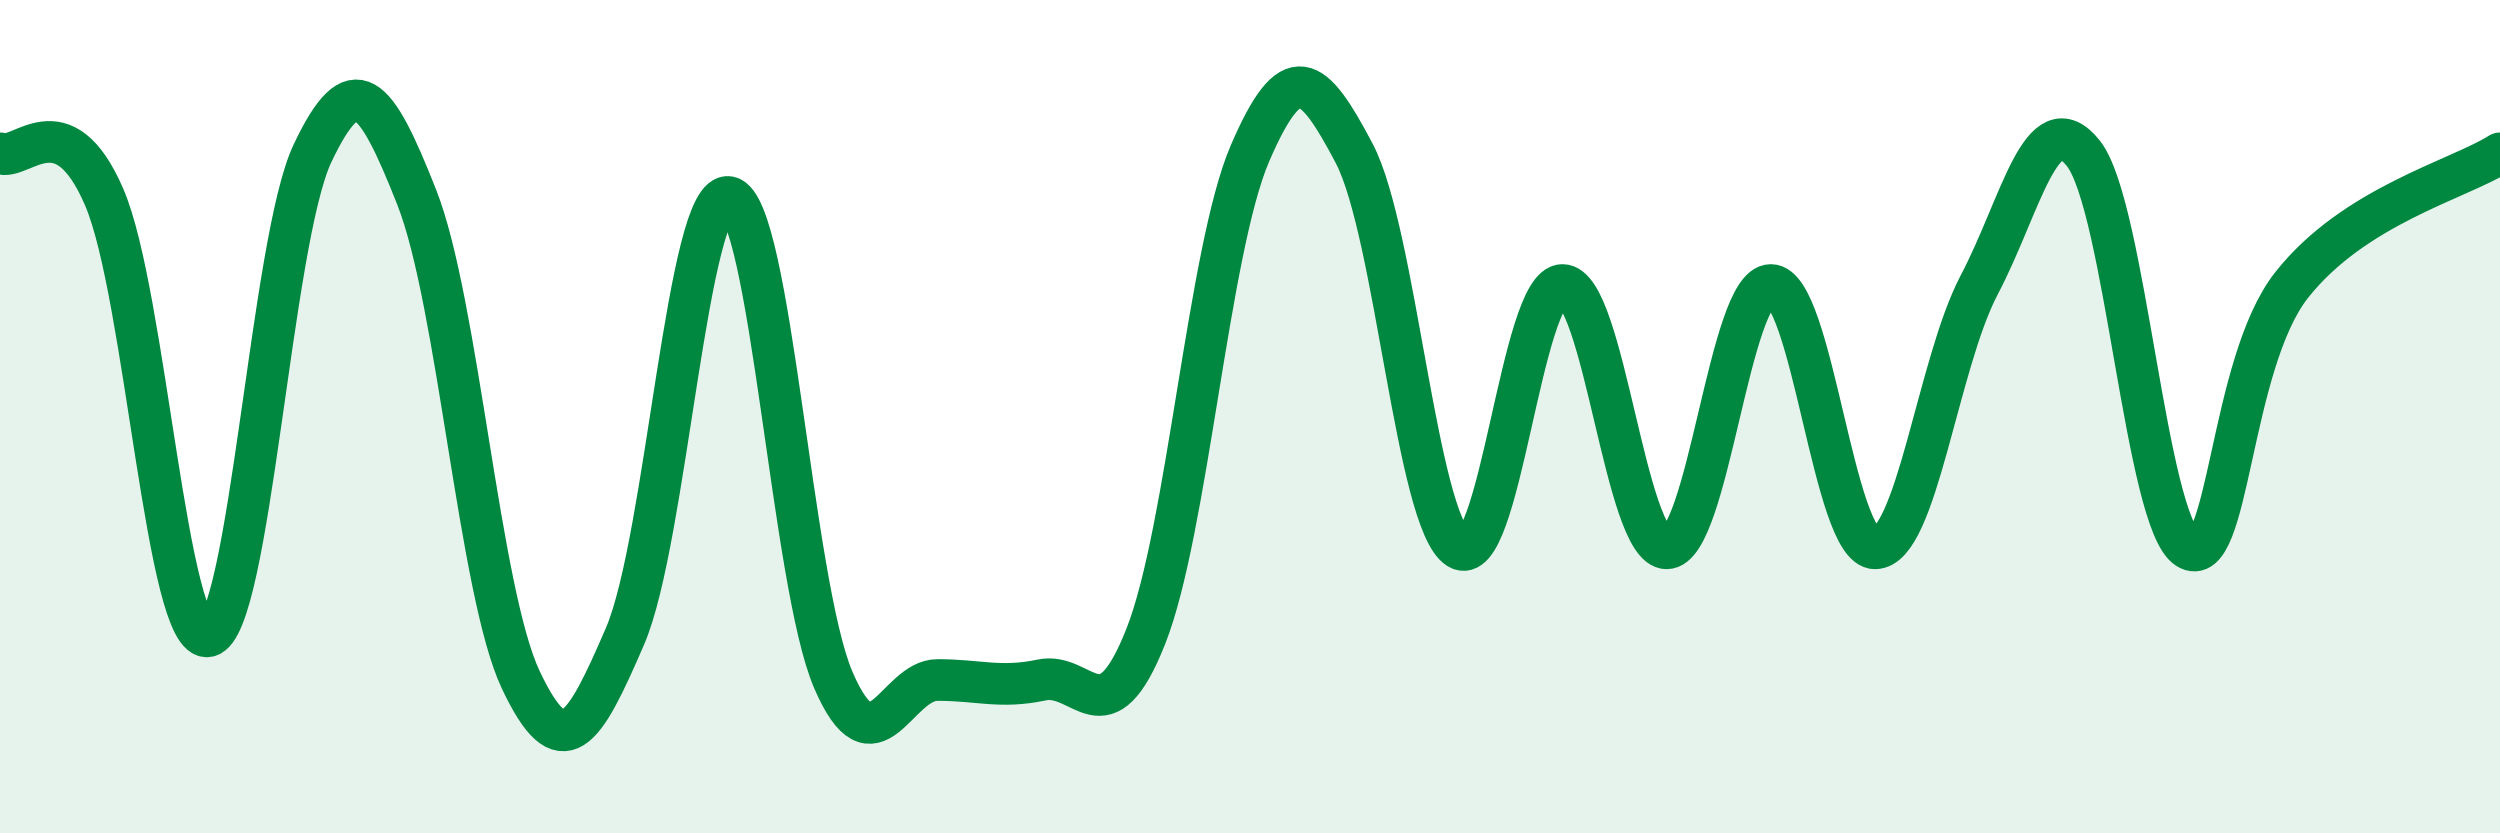 
    <svg width="60" height="20" viewBox="0 0 60 20" xmlns="http://www.w3.org/2000/svg">
      <path
        d="M 0,3.68 C 0.5,3.89 1.5,2.41 2.5,4.73 C 3.5,7.05 4,15.48 5,15.27 C 6,15.06 6.5,5.79 7.5,3.68 C 8.5,1.57 9,2.2 10,4.73 C 11,7.26 11.5,14.21 12.5,16.32 C 13.5,18.43 14,17.59 15,15.27 C 16,12.95 16.5,4.52 17.5,4.73 C 18.5,4.94 19,14 20,16.32 C 21,18.64 21.5,16.32 22.5,16.32 C 23.5,16.32 24,16.53 25,16.32 C 26,16.11 26.5,17.8 27.5,15.27 C 28.5,12.74 29,6 30,3.68 C 31,1.36 31.5,1.78 32.5,3.68 C 33.5,5.58 34,12.53 35,13.16 C 36,13.79 36.5,6.84 37.5,6.84 C 38.5,6.84 39,13.16 40,13.16 C 41,13.16 41.5,6.84 42.5,6.84 C 43.5,6.84 44,13.16 45,13.16 C 46,13.16 46.5,8.74 47.5,6.84 C 48.5,4.94 49,2.42 50,3.68 C 51,4.94 51.5,12.53 52.5,13.16 C 53.5,13.79 53.5,8.74 55,6.84 C 56.5,4.94 59,4.31 60,3.68L60 20L0 20Z"
        fill="#008740"
        opacity="0.1"
        stroke-linecap="round"
        stroke-linejoin="round"
      />
      <path
        d="M 0,3.68 C 0.5,3.89 1.5,2.41 2.5,4.73 C 3.5,7.05 4,15.48 5,15.27 C 6,15.06 6.5,5.79 7.5,3.68 C 8.5,1.57 9,2.2 10,4.73 C 11,7.26 11.5,14.21 12.5,16.32 C 13.5,18.43 14,17.59 15,15.27 C 16,12.95 16.5,4.52 17.5,4.73 C 18.5,4.94 19,14 20,16.32 C 21,18.64 21.5,16.32 22.5,16.32 C 23.5,16.32 24,16.53 25,16.32 C 26,16.11 26.5,17.8 27.5,15.27 C 28.5,12.74 29,6 30,3.68 C 31,1.36 31.5,1.78 32.5,3.68 C 33.5,5.58 34,12.53 35,13.16 C 36,13.79 36.5,6.84 37.5,6.84 C 38.5,6.84 39,13.16 40,13.16 C 41,13.16 41.5,6.84 42.5,6.84 C 43.5,6.84 44,13.16 45,13.16 C 46,13.16 46.5,8.74 47.5,6.84 C 48.5,4.94 49,2.42 50,3.68 C 51,4.94 51.5,12.53 52.5,13.16 C 53.5,13.79 53.5,8.74 55,6.84 C 56.5,4.94 59,4.31 60,3.68"
        stroke="#008740"
        stroke-width="1"
        fill="none"
        stroke-linecap="round"
        stroke-linejoin="round"
      />
    </svg>
  
